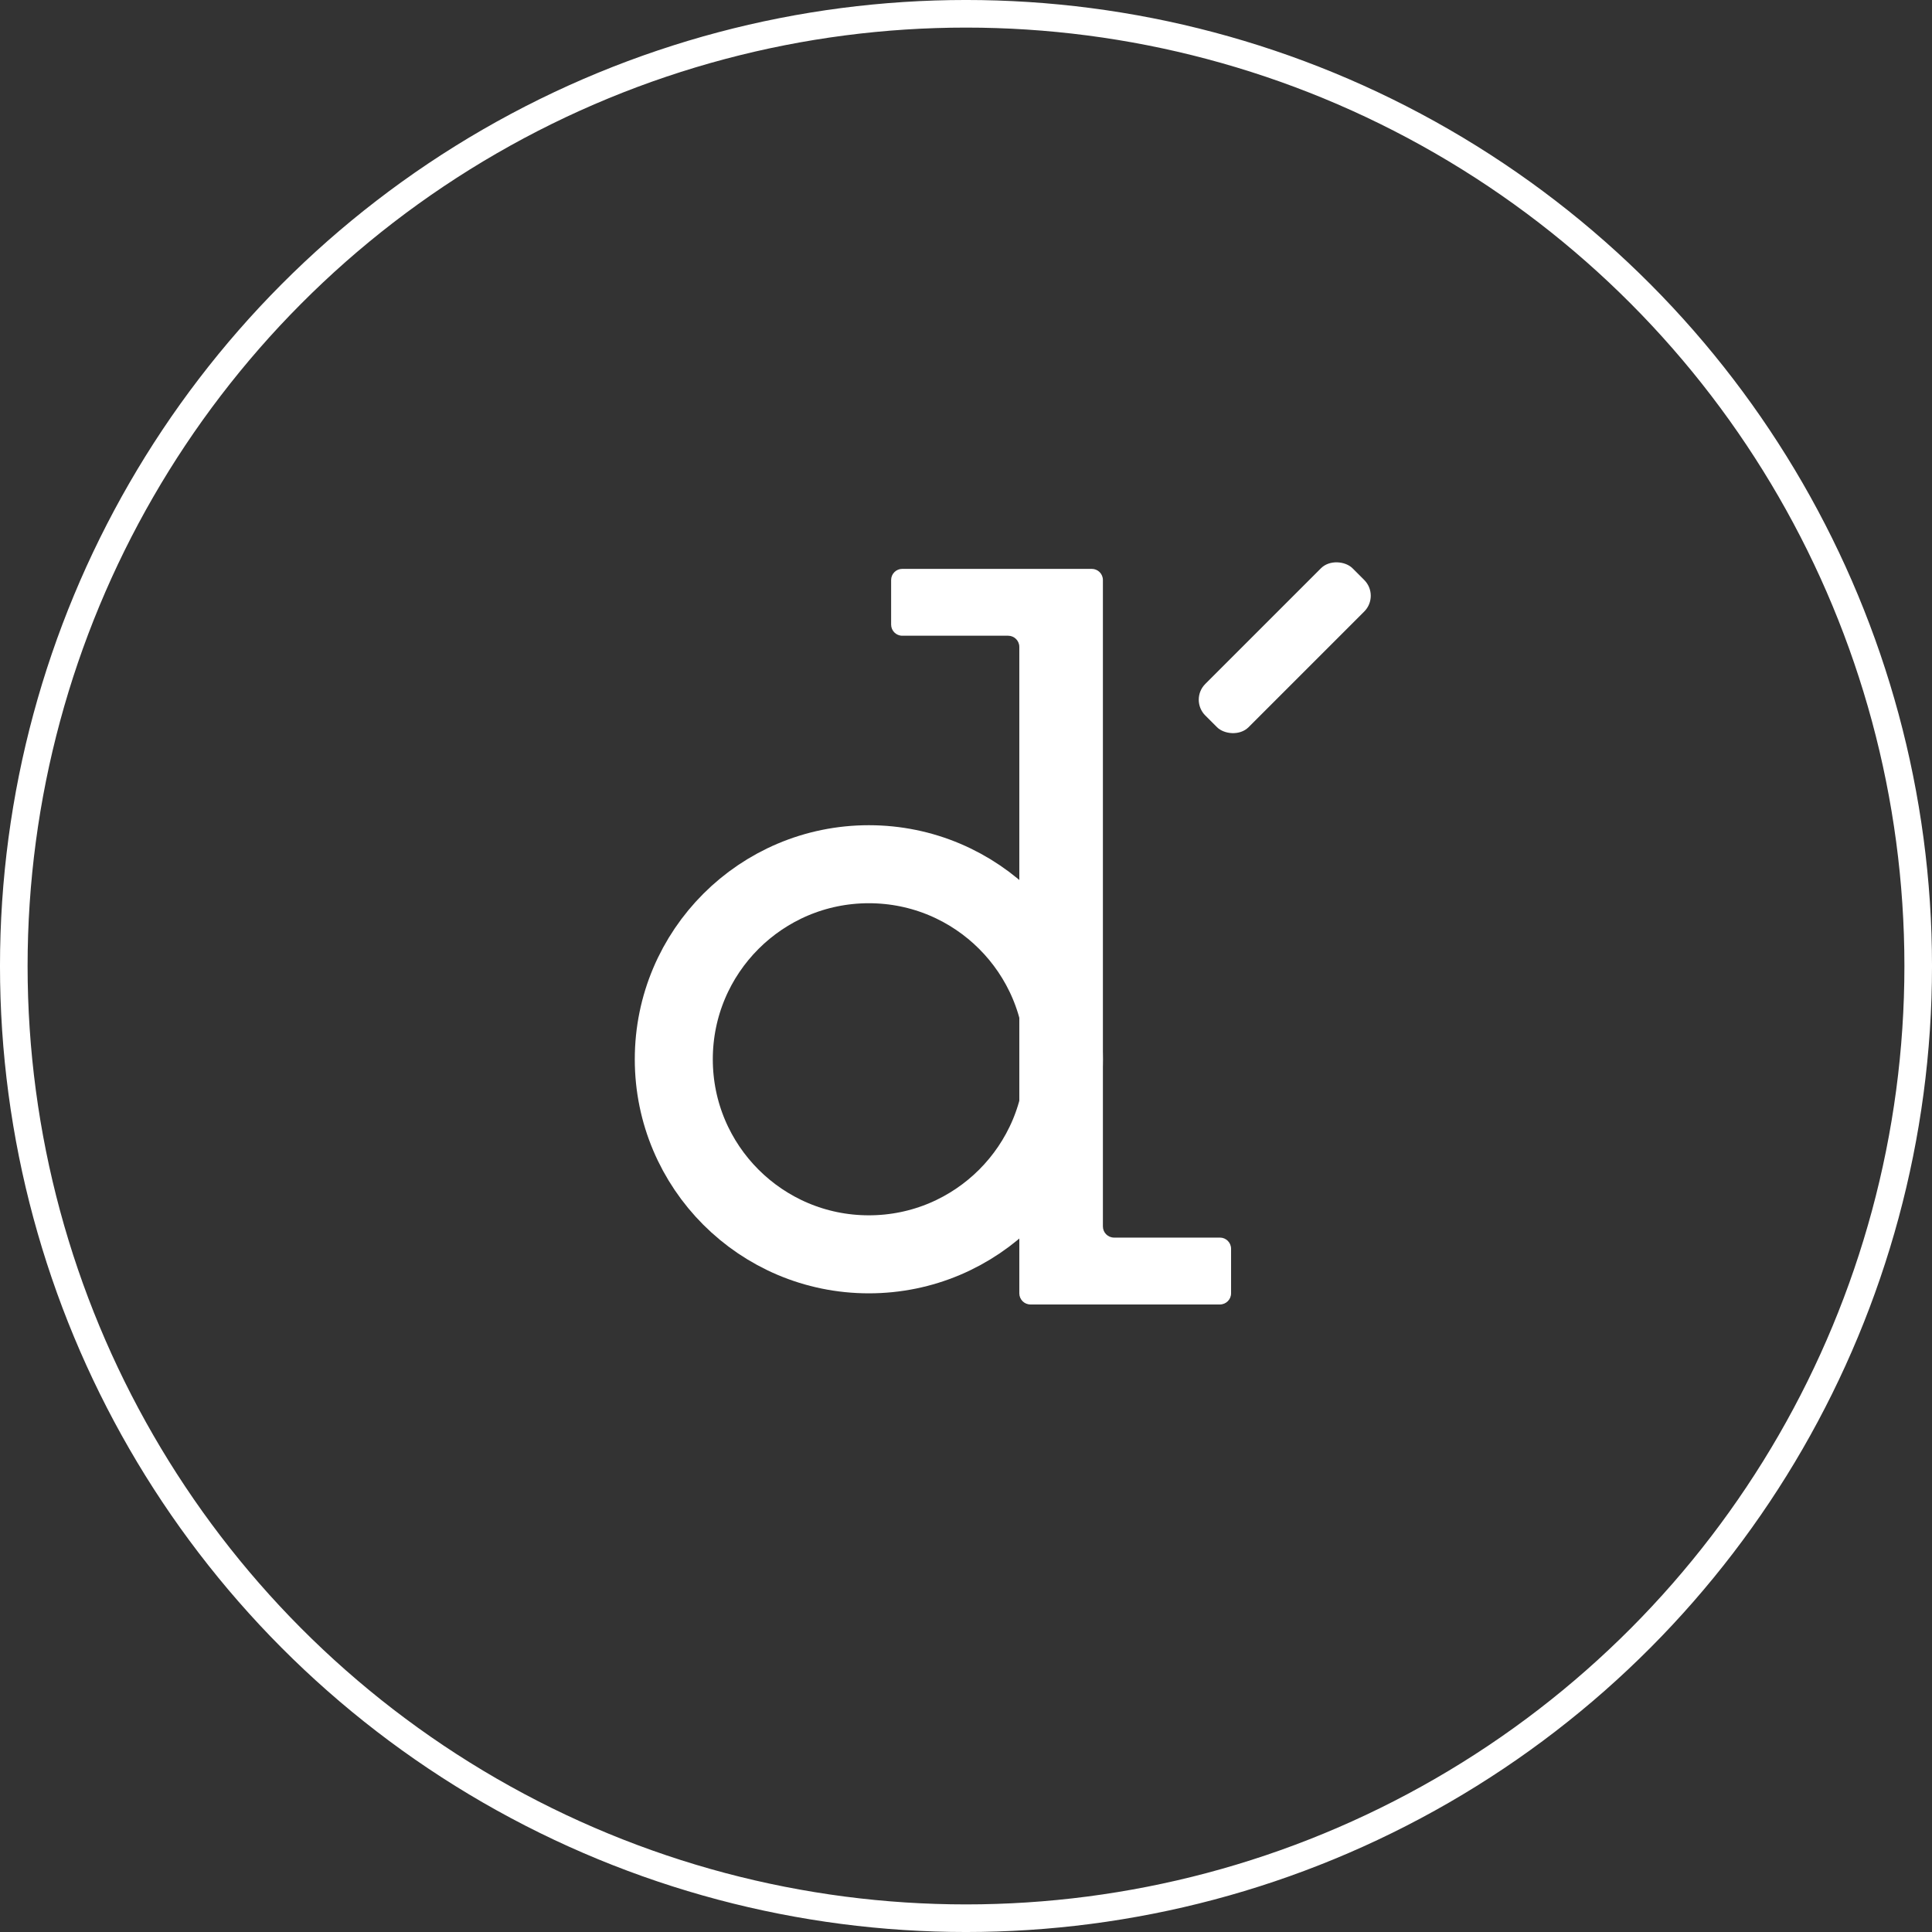 <?xml version="1.0" encoding="UTF-8"?> <svg xmlns="http://www.w3.org/2000/svg" width="94" height="94" viewBox="0 0 94 94" fill="none"><rect x="0" y="0" width="94" height="94" fill="#333333" stroke="none"/> <circle cx="42.273" cy="51.538" r="9.49" stroke="white" stroke-width="3.796"></circle> <path d="M43.357 30.389V28.22C43.357 27.92 43.6 27.678 43.9 27.678H53.118C53.418 27.678 53.661 27.92 53.661 28.22V59.672C53.661 59.971 53.904 60.214 54.203 60.214H59.355C59.654 60.214 59.897 60.457 59.897 60.757V62.926C59.897 63.225 59.654 63.468 59.355 63.468H50.136C49.836 63.468 49.594 63.225 49.594 62.926V31.474C49.594 31.174 49.351 30.931 49.051 30.931H43.9C43.6 30.931 43.357 30.689 43.357 30.389Z" fill="white"></path> <rect x="57.875" y="34.044" width="10.13" height="2.977" rx="1.085" transform="rotate(-45 57.875 34.044)" fill="white"></rect> <circle cx="47" cy="47" r="46.329" stroke="white" stroke-width="1.343"></circle> </svg> 
